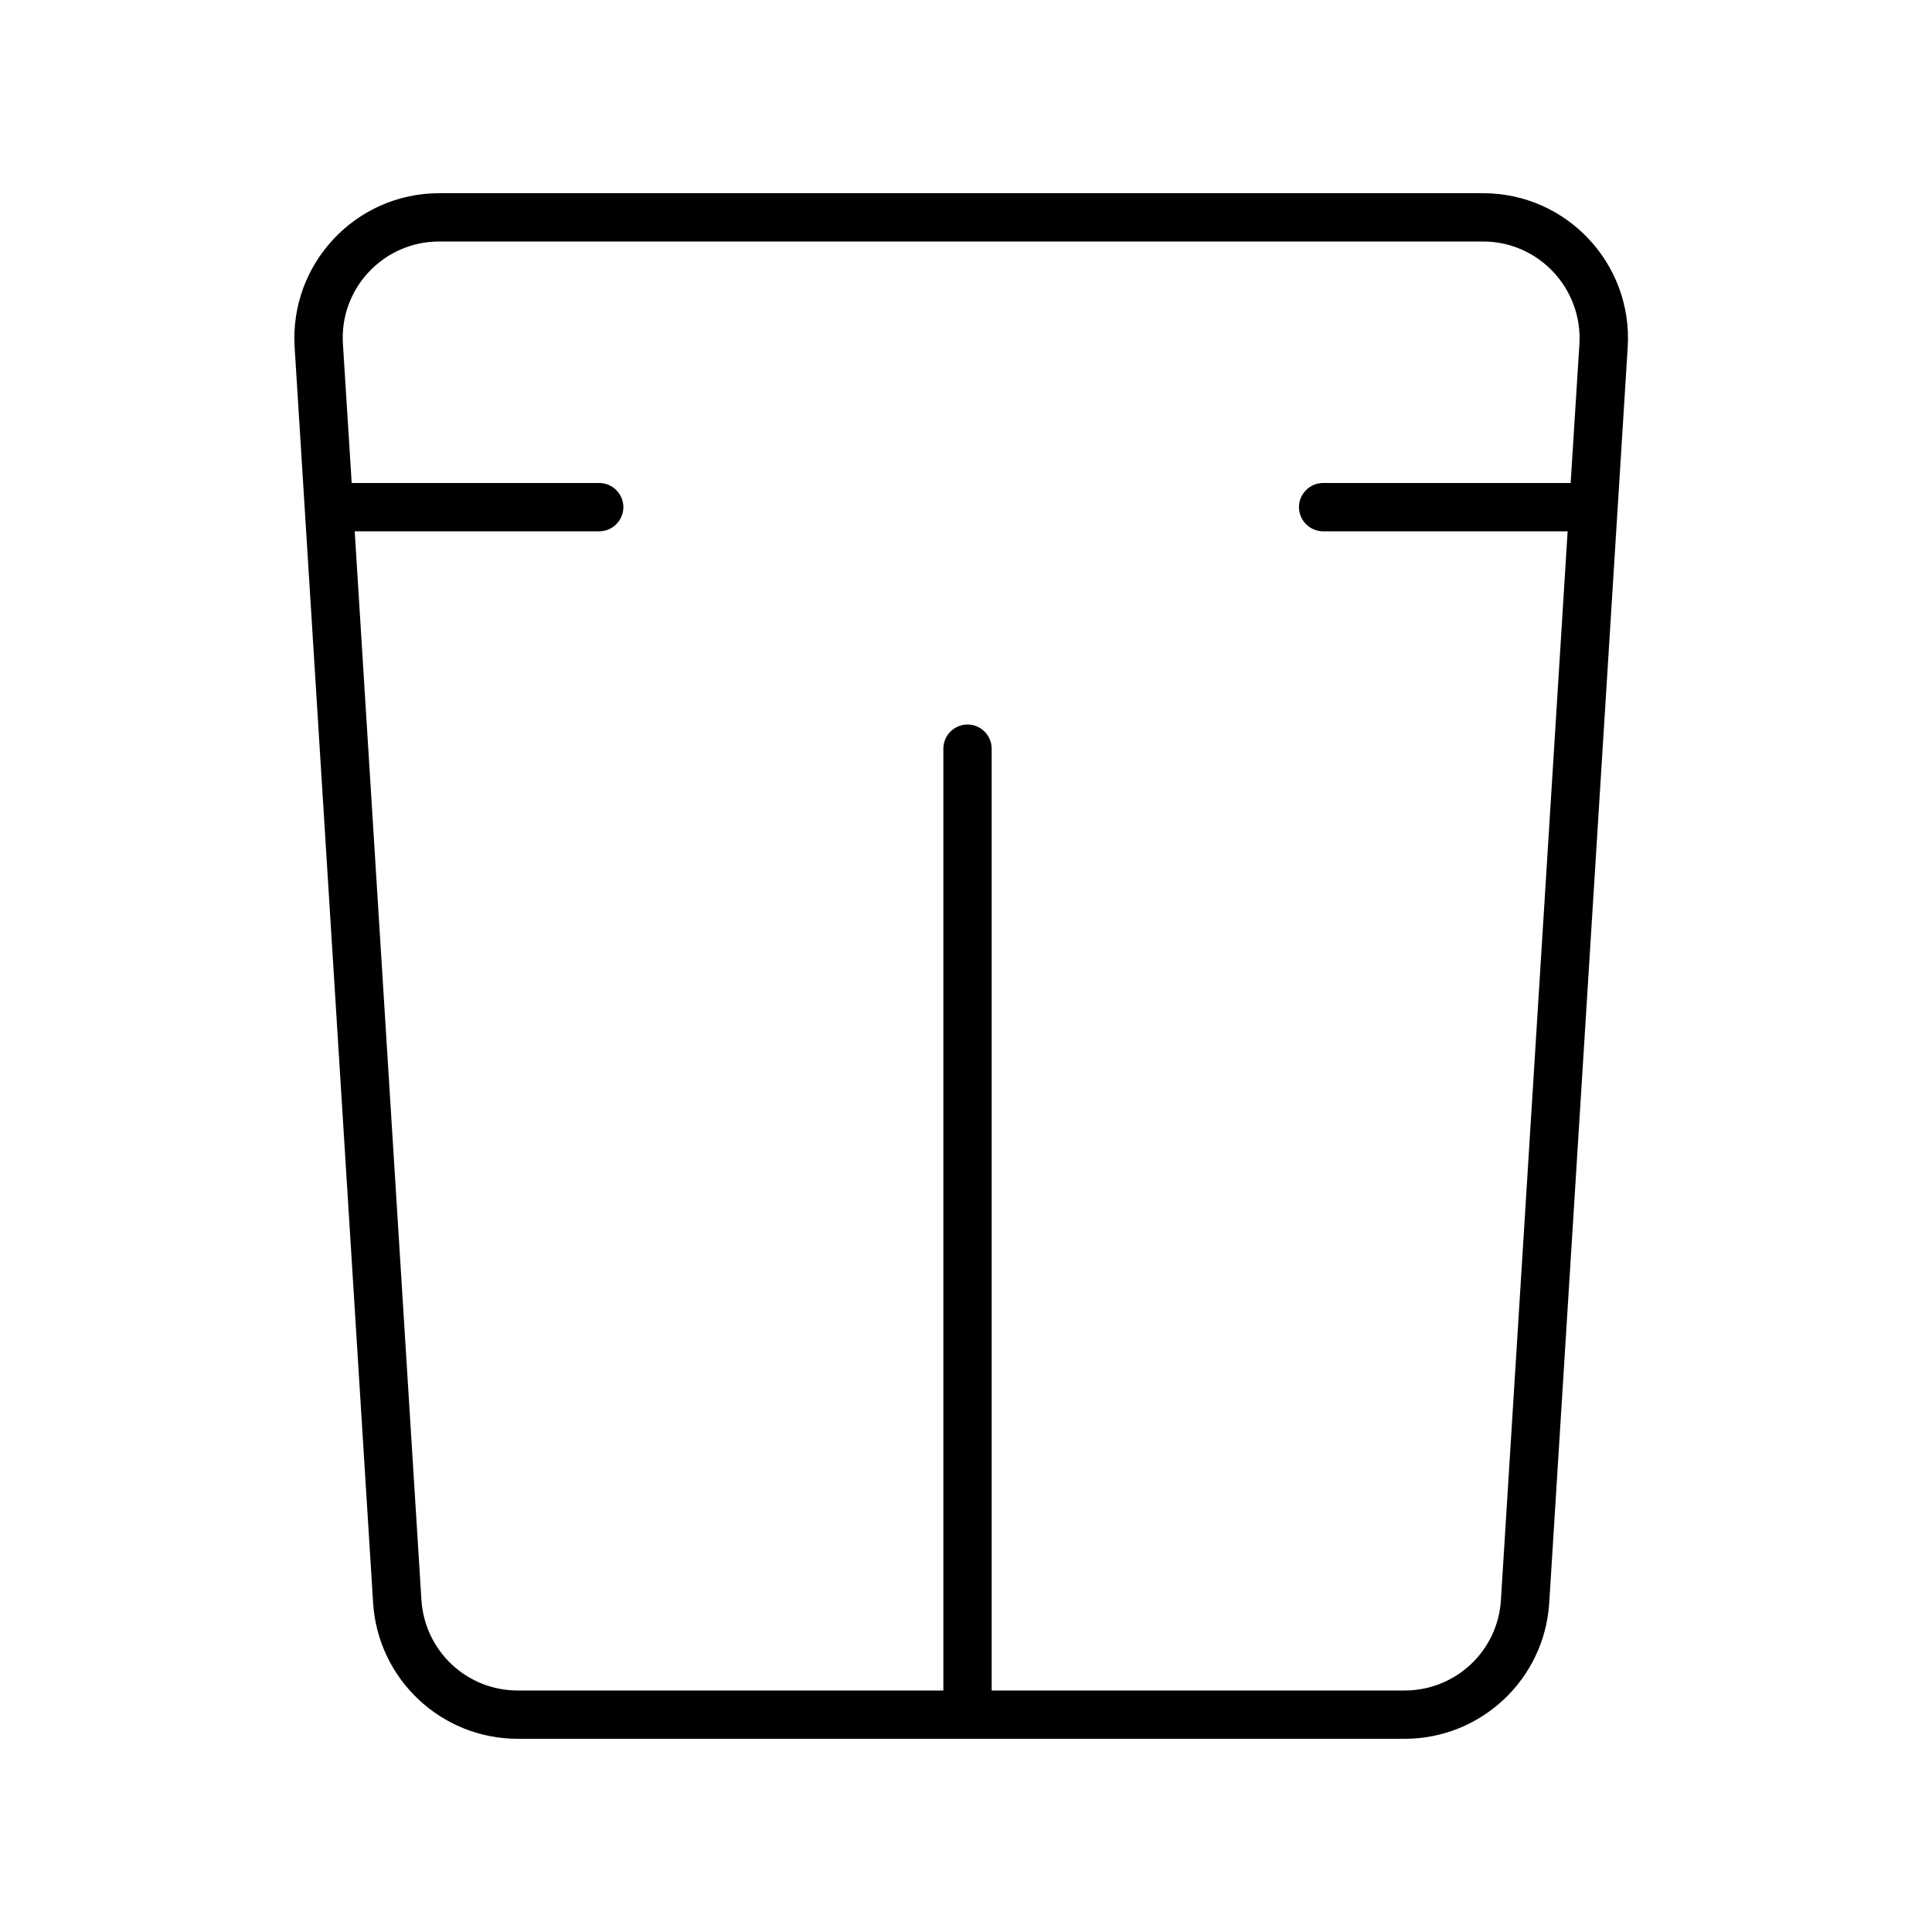 <svg xmlns="http://www.w3.org/2000/svg" viewBox="0 0 640 640"><!--! Font Awesome Pro 7.1.0 by @fontawesome - https://fontawesome.com License - https://fontawesome.com/license (Commercial License) Copyright 2025 Fonticons, Inc. --><path fill="currentColor" d="M145.5 80C127 80 112.4 95.6 113.6 114L116.5 160L198.5 160C202.9 160 206.5 163.6 206.5 168C206.5 172.4 202.9 176 198.5 176L117.5 176L139.6 530C140.7 546.9 154.6 560 171.5 560L312.5 560L312.5 248C312.5 243.6 316.1 240 320.5 240C324.9 240 328.5 243.6 328.5 248L328.5 560L465.3 560C482.2 560 496.2 546.9 497.2 530L519.3 176L438.3 176C433.9 176 430.3 172.4 430.3 168C430.3 163.6 433.9 160 438.3 160L520.3 160L523.2 114C524.3 95.6 509.7 80 491.3 80L145.5 80zM320.5 576L171.5 576C146.2 576 125.2 556.3 123.6 531L97.6 115C95.9 87.4 117.8 64 145.5 64L491.3 64C519 64 540.9 87.4 539.2 115L513.2 531C511.6 556.3 490.6 576 465.3 576L320.5 576z"/></svg>